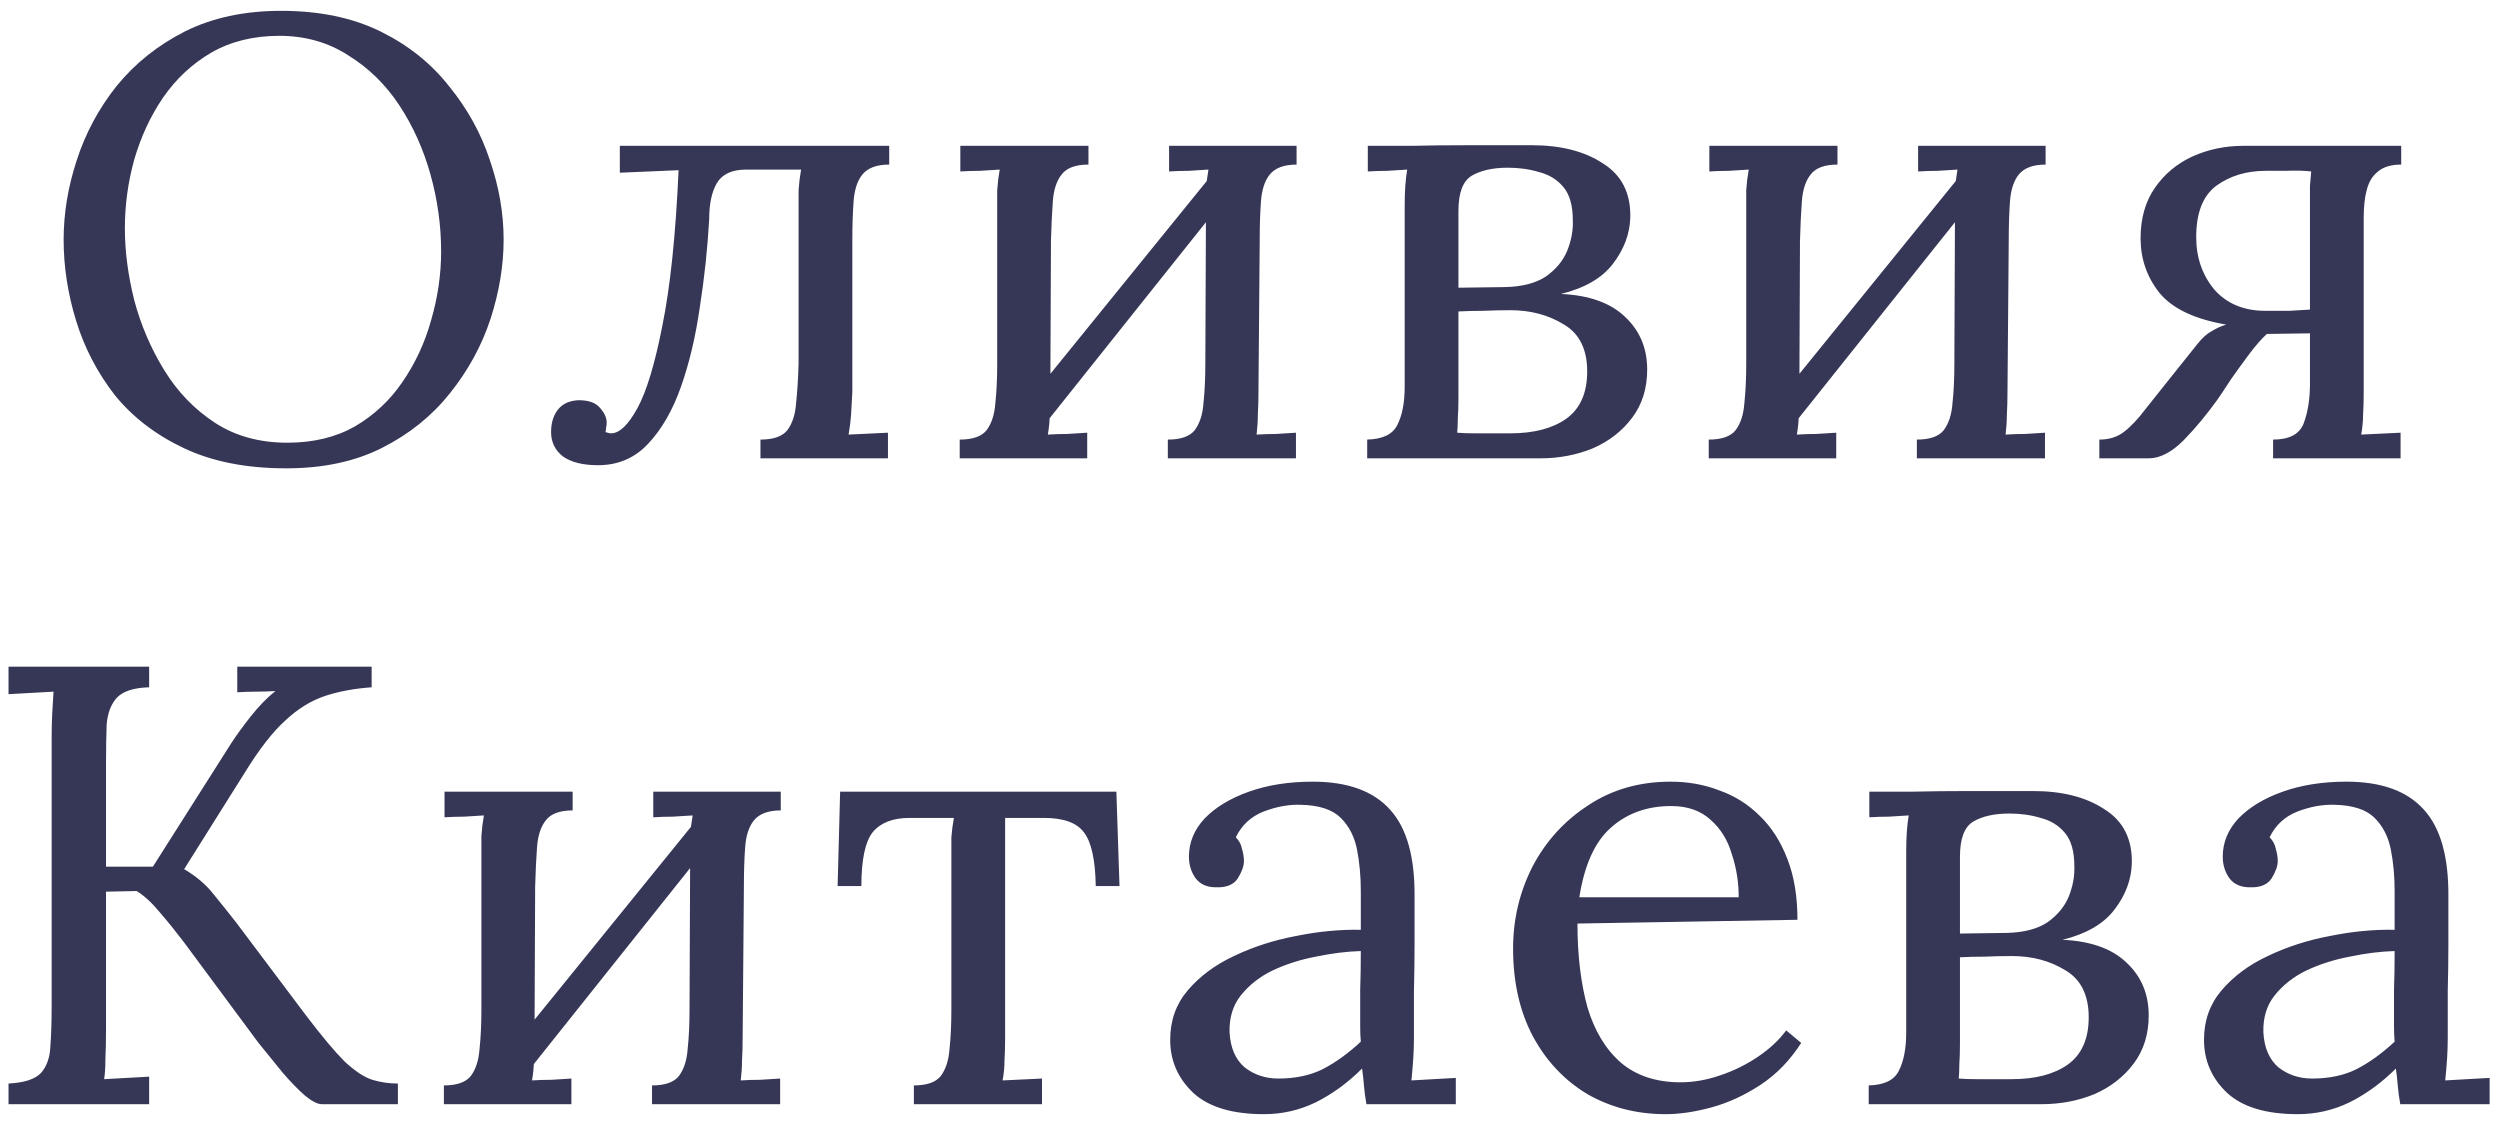 <?xml version="1.0" encoding="UTF-8"?> <svg xmlns="http://www.w3.org/2000/svg" width="120" height="54" viewBox="0 0 120 54" fill="none"> <path d="M13.734 22.48C11.834 22.48 10.204 22.16 8.844 21.52C7.484 20.88 6.374 20.03 5.514 18.97C4.674 17.89 4.054 16.7 3.654 15.4C3.254 14.1 3.054 12.8 3.054 11.5C3.054 10.24 3.264 8.97 3.684 7.69C4.104 6.39 4.744 5.2 5.604 4.12C6.484 3.04 7.574 2.17 8.874 1.51C10.194 0.85 11.734 0.52 13.494 0.52C15.334 0.52 16.924 0.85 18.264 1.51C19.604 2.17 20.704 3.05 21.564 4.15C22.444 5.23 23.094 6.41 23.514 7.69C23.954 8.97 24.174 10.24 24.174 11.5C24.174 12.74 23.964 14.01 23.544 15.31C23.124 16.59 22.474 17.78 21.594 18.88C20.734 19.96 19.654 20.83 18.354 21.49C17.054 22.15 15.514 22.48 13.734 22.48ZM13.794 21.25C15.034 21.25 16.114 20.99 17.034 20.47C17.954 19.93 18.714 19.22 19.314 18.34C19.934 17.44 20.394 16.45 20.694 15.37C21.014 14.27 21.174 13.17 21.174 12.07C21.174 10.83 21.004 9.6 20.664 8.38C20.324 7.16 19.824 6.05 19.164 5.05C18.504 4.05 17.684 3.25 16.704 2.65C15.744 2.03 14.644 1.72 13.404 1.72C12.164 1.72 11.074 1.99 10.134 2.53C9.214 3.07 8.444 3.79 7.824 4.69C7.224 5.57 6.764 6.56 6.444 7.66C6.144 8.74 5.994 9.84 5.994 10.96C5.994 12.06 6.144 13.21 6.444 14.41C6.764 15.61 7.244 16.73 7.884 17.77C8.524 18.81 9.334 19.65 10.314 20.29C11.294 20.93 12.454 21.25 13.794 21.25ZM28.702 22.33C27.982 22.33 27.422 22.19 27.022 21.91C26.642 21.61 26.452 21.22 26.452 20.74C26.452 20.3 26.562 19.94 26.782 19.66C27.002 19.38 27.332 19.23 27.772 19.21C28.252 19.21 28.592 19.33 28.792 19.57C29.012 19.81 29.122 20.05 29.122 20.29C29.122 20.35 29.112 20.43 29.092 20.53C29.092 20.61 29.082 20.68 29.062 20.74C29.182 20.78 29.272 20.8 29.332 20.8C29.732 20.8 30.152 20.4 30.592 19.6C31.032 18.8 31.432 17.48 31.792 15.64C32.172 13.78 32.432 11.29 32.572 8.17L29.752 8.29V7H42.682V7.9C42.082 7.9 41.652 8.06 41.392 8.38C41.152 8.68 41.012 9.11 40.972 9.67C40.932 10.21 40.912 10.84 40.912 11.56V18.82C40.892 19.22 40.872 19.58 40.852 19.9C40.832 20.2 40.792 20.52 40.732 20.86L42.622 20.77V22H36.502V21.1C37.122 21.1 37.552 20.95 37.792 20.65C38.032 20.33 38.172 19.9 38.212 19.36C38.272 18.8 38.312 18.16 38.332 17.44V10.18C38.332 9.78 38.332 9.43 38.332 9.13C38.352 8.81 38.392 8.48 38.452 8.14H35.812C35.132 8.14 34.662 8.36 34.402 8.8C34.162 9.22 34.042 9.79 34.042 10.51C33.962 11.93 33.812 13.34 33.592 14.74C33.392 16.14 33.092 17.41 32.692 18.55C32.292 19.69 31.762 20.61 31.102 21.31C30.462 21.99 29.662 22.33 28.702 22.33ZM52.246 7.9C51.626 7.9 51.196 8.06 50.956 8.38C50.716 8.68 50.576 9.11 50.536 9.67C50.496 10.21 50.466 10.84 50.446 11.56L50.416 18.82C50.416 19.22 50.406 19.58 50.386 19.9C50.386 20.2 50.356 20.52 50.296 20.86C50.616 20.84 50.926 20.83 51.226 20.83C51.546 20.81 51.866 20.79 52.186 20.77V22H46.066V21.1C46.686 21.1 47.116 20.95 47.356 20.65C47.596 20.33 47.736 19.9 47.776 19.36C47.836 18.8 47.866 18.16 47.866 17.44V10.18C47.866 9.78 47.866 9.43 47.866 9.13C47.886 8.81 47.926 8.48 47.986 8.14C47.666 8.16 47.346 8.18 47.026 8.2C46.726 8.2 46.416 8.21 46.096 8.23V7H52.246V7.9ZM58.126 8.44L59.086 9.16L49.876 20.71L48.856 19.87L58.126 8.44ZM62.236 7.9C61.636 7.9 61.206 8.06 60.946 8.38C60.706 8.68 60.566 9.11 60.526 9.67C60.486 10.21 60.466 10.84 60.466 11.56L60.406 18.82C60.406 19.22 60.396 19.58 60.376 19.9C60.376 20.2 60.356 20.52 60.316 20.86C60.636 20.84 60.946 20.83 61.246 20.83C61.566 20.81 61.886 20.79 62.206 20.77V22H56.056V21.1C56.676 21.1 57.106 20.95 57.346 20.65C57.586 20.33 57.726 19.9 57.766 19.36C57.826 18.8 57.856 18.16 57.856 17.44L57.886 10.18C57.886 9.78 57.886 9.43 57.886 9.13C57.906 8.81 57.946 8.48 58.006 8.14C57.686 8.16 57.366 8.18 57.046 8.2C56.746 8.2 56.436 8.21 56.116 8.23V7H62.236V7.9ZM65.625 22V21.1C66.365 21.08 66.845 20.85 67.065 20.41C67.305 19.95 67.425 19.33 67.425 18.55V9.88C67.425 9.52 67.435 9.2 67.455 8.92C67.475 8.64 67.505 8.38 67.545 8.14C67.225 8.16 66.905 8.18 66.585 8.2C66.285 8.2 65.975 8.21 65.655 8.23V7C66.195 7 66.885 7 67.725 7C68.565 6.98 69.485 6.97 70.485 6.97C71.505 6.97 72.515 6.97 73.515 6.97C74.915 6.97 76.055 7.26 76.935 7.84C77.835 8.4 78.275 9.26 78.255 10.42C78.235 11.22 77.955 11.97 77.415 12.67C76.895 13.35 76.065 13.83 74.925 14.11C76.285 14.17 77.315 14.54 78.015 15.22C78.715 15.88 79.065 16.72 79.065 17.74C79.065 18.64 78.825 19.41 78.345 20.05C77.865 20.69 77.235 21.18 76.455 21.52C75.675 21.84 74.835 22 73.935 22H65.625ZM69.945 20.77C70.165 20.79 70.455 20.8 70.815 20.8C71.195 20.8 71.545 20.8 71.865 20.8C72.205 20.8 72.415 20.8 72.495 20.8C73.615 20.8 74.505 20.57 75.165 20.11C75.845 19.63 76.185 18.87 76.185 17.83C76.185 16.77 75.815 16.02 75.075 15.58C74.335 15.12 73.475 14.89 72.495 14.89C72.075 14.89 71.635 14.9 71.175 14.92C70.735 14.92 70.345 14.93 70.005 14.95V19.09C70.005 19.47 69.995 19.8 69.975 20.08C69.975 20.36 69.965 20.59 69.945 20.77ZM70.005 13.81L72.255 13.78C73.075 13.76 73.725 13.59 74.205 13.27C74.685 12.93 75.025 12.52 75.225 12.04C75.425 11.54 75.515 11.05 75.495 10.57C75.495 9.87 75.345 9.34 75.045 8.98C74.745 8.62 74.355 8.38 73.875 8.26C73.415 8.12 72.915 8.05 72.375 8.05C71.655 8.05 71.075 8.18 70.635 8.44C70.215 8.7 70.005 9.26 70.005 10.12V13.81ZM88.199 7.9C87.579 7.9 87.149 8.06 86.909 8.38C86.669 8.68 86.529 9.11 86.489 9.67C86.449 10.21 86.419 10.84 86.399 11.56L86.369 18.82C86.369 19.22 86.359 19.58 86.339 19.9C86.339 20.2 86.309 20.52 86.249 20.86C86.569 20.84 86.879 20.83 87.179 20.83C87.499 20.81 87.819 20.79 88.139 20.77V22H82.019V21.1C82.639 21.1 83.069 20.95 83.309 20.65C83.549 20.33 83.689 19.9 83.729 19.36C83.789 18.8 83.819 18.16 83.819 17.44V10.18C83.819 9.78 83.819 9.43 83.819 9.13C83.839 8.81 83.879 8.48 83.939 8.14C83.619 8.16 83.299 8.18 82.979 8.2C82.679 8.2 82.369 8.21 82.049 8.23V7H88.199V7.9ZM94.079 8.44L95.039 9.16L85.829 20.71L84.809 19.87L94.079 8.44ZM98.189 7.9C97.589 7.9 97.159 8.06 96.899 8.38C96.659 8.68 96.519 9.11 96.479 9.67C96.439 10.21 96.419 10.84 96.419 11.56L96.359 18.82C96.359 19.22 96.349 19.58 96.329 19.9C96.329 20.2 96.309 20.52 96.269 20.86C96.589 20.84 96.899 20.83 97.199 20.83C97.519 20.81 97.839 20.79 98.159 20.77V22H92.009V21.1C92.629 21.1 93.059 20.95 93.299 20.65C93.539 20.33 93.679 19.9 93.719 19.36C93.779 18.8 93.809 18.16 93.809 17.44L93.839 10.18C93.839 9.78 93.839 9.43 93.839 9.13C93.859 8.81 93.899 8.48 93.959 8.14C93.639 8.16 93.319 8.18 92.999 8.2C92.699 8.2 92.389 8.21 92.069 8.23V7H98.189V7.9ZM100.768 22V21.1C101.228 21.1 101.618 20.98 101.938 20.74C102.278 20.48 102.628 20.11 102.988 19.63C103.368 19.15 103.838 18.56 104.398 17.86L105.478 16.51C105.698 16.23 105.918 16.03 106.138 15.91C106.358 15.77 106.598 15.66 106.858 15.58C105.338 15.32 104.268 14.81 103.648 14.05C103.048 13.29 102.748 12.42 102.748 11.44C102.748 10.48 102.978 9.67 103.438 9.01C103.898 8.35 104.498 7.85 105.238 7.51C105.998 7.17 106.808 7 107.668 7H115.258V7.9C114.778 7.9 114.408 8.01 114.148 8.23C113.888 8.43 113.708 8.72 113.608 9.1C113.508 9.46 113.458 9.91 113.458 10.45V18.82C113.458 19.22 113.448 19.58 113.428 19.9C113.428 20.2 113.398 20.52 113.338 20.86L115.228 20.77V22H109.108V21.1C109.888 21.1 110.378 20.84 110.578 20.32C110.778 19.78 110.878 19.15 110.878 18.43V16L108.808 16.03C108.548 16.27 108.268 16.59 107.968 16.99C107.668 17.39 107.378 17.79 107.098 18.19C106.838 18.59 106.618 18.92 106.438 19.18C105.938 19.88 105.398 20.53 104.818 21.13C104.238 21.71 103.678 22 103.138 22H100.768ZM108.748 14.92C109.188 14.92 109.568 14.92 109.888 14.92C110.228 14.9 110.558 14.88 110.878 14.86V9.91C110.878 9.51 110.878 9.18 110.878 8.92C110.898 8.64 110.918 8.41 110.938 8.23C110.618 8.19 110.208 8.18 109.708 8.2C109.208 8.2 108.888 8.2 108.748 8.2C107.828 8.2 107.038 8.44 106.378 8.92C105.738 9.4 105.418 10.22 105.418 11.38C105.418 12.36 105.708 13.2 106.288 13.9C106.888 14.58 107.708 14.92 108.748 14.92ZM0.409 53V52.01C1.169 51.97 1.689 51.8 1.969 51.5C2.249 51.18 2.399 50.75 2.419 50.21C2.459 49.65 2.479 49.02 2.479 48.32V35.36C2.479 34.96 2.489 34.58 2.509 34.22C2.529 33.84 2.549 33.5 2.569 33.2C2.209 33.22 1.849 33.24 1.489 33.26C1.129 33.28 0.769 33.3 0.409 33.32V32H7.159V32.99C6.419 33.01 5.899 33.18 5.599 33.5C5.319 33.82 5.159 34.25 5.119 34.79C5.099 35.33 5.089 35.96 5.089 36.68V41.6H7.339L11.089 35.69C11.349 35.29 11.669 34.85 12.049 34.37C12.429 33.89 12.819 33.49 13.219 33.17C12.919 33.19 12.609 33.2 12.289 33.2C11.989 33.2 11.689 33.21 11.389 33.23V32H17.839V32.99C16.999 33.05 16.249 33.19 15.589 33.41C14.929 33.63 14.299 34.02 13.699 34.58C13.099 35.12 12.459 35.94 11.779 37.04L8.839 41.72C9.419 42.06 9.889 42.46 10.249 42.92C10.609 43.36 10.969 43.81 11.329 44.27L14.689 48.74C15.449 49.74 16.069 50.48 16.549 50.96C17.049 51.42 17.489 51.71 17.869 51.83C18.269 51.95 18.679 52.01 19.099 52.01V53H15.439C15.239 53 14.969 52.86 14.629 52.58C14.309 52.3 13.959 51.94 13.579 51.5C13.199 51.04 12.809 50.56 12.409 50.06L8.809 45.2C8.429 44.7 8.049 44.23 7.669 43.79C7.289 43.33 6.919 42.99 6.559 42.77L5.089 42.8V49.43C5.089 49.97 5.079 50.44 5.059 50.84C5.059 51.22 5.039 51.54 4.999 51.8C5.359 51.78 5.719 51.76 6.079 51.74C6.439 51.72 6.799 51.7 7.159 51.68V53H0.409ZM27.487 38.9C26.867 38.9 26.437 39.06 26.197 39.38C25.957 39.68 25.817 40.11 25.777 40.67C25.737 41.21 25.707 41.84 25.687 42.56L25.657 49.82C25.657 50.22 25.647 50.58 25.627 50.9C25.627 51.2 25.597 51.52 25.537 51.86C25.857 51.84 26.167 51.83 26.467 51.83C26.787 51.81 27.107 51.79 27.427 51.77V53H21.307V52.1C21.927 52.1 22.357 51.95 22.597 51.65C22.837 51.33 22.977 50.9 23.017 50.36C23.077 49.8 23.107 49.16 23.107 48.44V41.18C23.107 40.78 23.107 40.43 23.107 40.13C23.127 39.81 23.167 39.48 23.227 39.14C22.907 39.16 22.587 39.18 22.267 39.2C21.967 39.2 21.657 39.21 21.337 39.23V38H27.487V38.9ZM33.367 39.44L34.327 40.16L25.117 51.71L24.097 50.87L33.367 39.44ZM37.477 38.9C36.877 38.9 36.447 39.06 36.187 39.38C35.947 39.68 35.807 40.11 35.767 40.67C35.727 41.21 35.707 41.84 35.707 42.56L35.647 49.82C35.647 50.22 35.637 50.58 35.617 50.9C35.617 51.2 35.597 51.52 35.557 51.86C35.877 51.84 36.187 51.83 36.487 51.83C36.807 51.81 37.127 51.79 37.447 51.77V53H31.297V52.1C31.917 52.1 32.347 51.95 32.587 51.65C32.827 51.33 32.967 50.9 33.007 50.36C33.067 49.8 33.097 49.16 33.097 48.44L33.127 41.18C33.127 40.78 33.127 40.43 33.127 40.13C33.147 39.81 33.187 39.48 33.247 39.14C32.927 39.16 32.607 39.18 32.287 39.2C31.987 39.2 31.677 39.21 31.357 39.23V38H37.477V38.9ZM43.866 53V52.1C44.486 52.1 44.916 51.95 45.156 51.65C45.396 51.33 45.536 50.9 45.576 50.36C45.636 49.8 45.666 49.16 45.666 48.44V41.18C45.666 40.78 45.666 40.45 45.666 40.19C45.686 39.91 45.726 39.6 45.786 39.26H43.656C42.856 39.26 42.266 39.49 41.886 39.95C41.526 40.41 41.346 41.27 41.346 42.53H40.206L40.326 38H53.586L53.736 42.53H52.596C52.576 41.27 52.386 40.41 52.026 39.95C51.686 39.49 51.046 39.26 50.106 39.26H48.246V49.82C48.246 50.22 48.236 50.58 48.216 50.9C48.216 51.2 48.186 51.52 48.126 51.86L50.016 51.77V53H43.866ZM65.589 53C65.529 52.66 65.489 52.36 65.469 52.1C65.449 51.84 65.419 51.57 65.379 51.29C64.699 51.97 63.959 52.51 63.159 52.91C62.379 53.29 61.549 53.48 60.669 53.48C59.149 53.48 58.019 53.14 57.279 52.46C56.539 51.76 56.169 50.91 56.169 49.91C56.169 48.99 56.449 48.2 57.009 47.54C57.589 46.86 58.329 46.31 59.229 45.89C60.149 45.45 61.139 45.13 62.199 44.93C63.279 44.71 64.319 44.61 65.319 44.63V42.77C65.319 42.07 65.259 41.41 65.139 40.79C65.019 40.17 64.759 39.66 64.359 39.26C63.959 38.86 63.319 38.65 62.439 38.63C61.859 38.61 61.259 38.72 60.639 38.96C60.039 39.2 59.599 39.61 59.319 40.19C59.479 40.35 59.579 40.54 59.619 40.76C59.679 40.96 59.709 41.15 59.709 41.33C59.709 41.57 59.609 41.85 59.409 42.17C59.209 42.47 58.859 42.61 58.359 42.59C57.939 42.59 57.619 42.45 57.399 42.17C57.179 41.87 57.069 41.52 57.069 41.12C57.069 40.44 57.319 39.83 57.819 39.29C58.339 38.75 59.049 38.32 59.949 38C60.849 37.68 61.869 37.52 63.009 37.52C64.689 37.52 65.929 37.97 66.729 38.87C67.529 39.75 67.919 41.15 67.899 43.07C67.899 43.81 67.899 44.56 67.899 45.32C67.899 46.06 67.889 46.81 67.869 47.57C67.869 48.31 67.869 49.06 67.869 49.82C67.869 50.14 67.859 50.46 67.839 50.78C67.819 51.1 67.789 51.46 67.749 51.86C68.109 51.84 68.459 51.82 68.799 51.8C69.159 51.78 69.519 51.76 69.879 51.74V53H65.589ZM65.319 45.65C64.639 45.67 63.919 45.76 63.159 45.92C62.419 46.06 61.729 46.28 61.089 46.58C60.469 46.88 59.959 47.28 59.559 47.78C59.179 48.26 58.999 48.85 59.019 49.55C59.059 50.29 59.299 50.85 59.739 51.23C60.199 51.59 60.739 51.77 61.359 51.77C62.179 51.77 62.889 51.62 63.489 51.32C64.109 51 64.719 50.56 65.319 50C65.299 49.78 65.289 49.54 65.289 49.28C65.289 49.02 65.289 48.75 65.289 48.47C65.289 48.37 65.289 48.05 65.289 47.51C65.309 46.97 65.319 46.35 65.319 45.65ZM79.948 53.48C78.568 53.48 77.318 53.16 76.198 52.52C75.098 51.86 74.228 50.94 73.588 49.76C72.948 48.56 72.628 47.15 72.628 45.53C72.628 44.13 72.938 42.82 73.558 41.6C74.198 40.38 75.088 39.4 76.228 38.66C77.368 37.9 78.688 37.52 80.188 37.52C81.028 37.52 81.808 37.66 82.528 37.94C83.268 38.2 83.918 38.61 84.478 39.17C85.038 39.71 85.478 40.4 85.798 41.24C86.118 42.06 86.278 43.03 86.278 44.15L75.718 44.33C75.718 45.85 75.878 47.19 76.198 48.35C76.538 49.49 77.078 50.38 77.818 51.02C78.558 51.64 79.508 51.95 80.668 51.95C81.288 51.95 81.918 51.84 82.558 51.62C83.218 51.4 83.828 51.1 84.388 50.72C84.948 50.34 85.398 49.92 85.738 49.46L86.458 50.06C85.918 50.9 85.268 51.57 84.508 52.07C83.748 52.57 82.968 52.93 82.168 53.15C81.368 53.37 80.628 53.48 79.948 53.48ZM75.808 43.07H83.458C83.458 42.35 83.348 41.66 83.128 41C82.928 40.32 82.588 39.77 82.108 39.35C81.628 38.91 80.998 38.69 80.218 38.69C79.058 38.69 78.088 39.04 77.308 39.74C76.548 40.42 76.048 41.53 75.808 43.07ZM89.698 53V52.1C90.438 52.08 90.918 51.85 91.138 51.41C91.378 50.95 91.498 50.33 91.498 49.55V40.88C91.498 40.52 91.508 40.2 91.528 39.92C91.548 39.64 91.578 39.38 91.618 39.14C91.298 39.16 90.978 39.18 90.658 39.2C90.358 39.2 90.048 39.21 89.728 39.23V38C90.268 38 90.958 38 91.798 38C92.638 37.98 93.558 37.97 94.558 37.97C95.578 37.97 96.588 37.97 97.588 37.97C98.988 37.97 100.128 38.26 101.008 38.84C101.908 39.4 102.348 40.26 102.328 41.42C102.308 42.22 102.028 42.97 101.488 43.67C100.968 44.35 100.138 44.83 98.998 45.11C100.358 45.17 101.388 45.54 102.088 46.22C102.788 46.88 103.138 47.72 103.138 48.74C103.138 49.64 102.898 50.41 102.418 51.05C101.938 51.69 101.308 52.18 100.528 52.52C99.748 52.84 98.908 53 98.008 53H89.698ZM94.018 51.77C94.238 51.79 94.528 51.8 94.888 51.8C95.268 51.8 95.618 51.8 95.938 51.8C96.278 51.8 96.488 51.8 96.568 51.8C97.688 51.8 98.578 51.57 99.238 51.11C99.918 50.63 100.258 49.87 100.258 48.83C100.258 47.77 99.888 47.02 99.148 46.58C98.408 46.12 97.548 45.89 96.568 45.89C96.148 45.89 95.708 45.9 95.248 45.92C94.808 45.92 94.418 45.93 94.078 45.95V50.09C94.078 50.47 94.068 50.8 94.048 51.08C94.048 51.36 94.038 51.59 94.018 51.77ZM94.078 44.81L96.328 44.78C97.148 44.76 97.798 44.59 98.278 44.27C98.758 43.93 99.098 43.52 99.298 43.04C99.498 42.54 99.588 42.05 99.568 41.57C99.568 40.87 99.418 40.34 99.118 39.98C98.818 39.62 98.428 39.38 97.948 39.26C97.488 39.12 96.988 39.05 96.448 39.05C95.728 39.05 95.148 39.18 94.708 39.44C94.288 39.7 94.078 40.26 94.078 41.12V44.81ZM115.212 53C115.152 52.66 115.112 52.36 115.092 52.1C115.072 51.84 115.042 51.57 115.002 51.29C114.322 51.97 113.582 52.51 112.782 52.91C112.002 53.29 111.172 53.48 110.292 53.48C108.772 53.48 107.642 53.14 106.902 52.46C106.162 51.76 105.792 50.91 105.792 49.91C105.792 48.99 106.072 48.2 106.632 47.54C107.212 46.86 107.952 46.31 108.852 45.89C109.772 45.45 110.762 45.13 111.822 44.93C112.902 44.71 113.942 44.61 114.942 44.63V42.77C114.942 42.07 114.882 41.41 114.762 40.79C114.642 40.17 114.382 39.66 113.982 39.26C113.582 38.86 112.942 38.65 112.062 38.63C111.482 38.61 110.882 38.72 110.262 38.96C109.662 39.2 109.222 39.61 108.942 40.19C109.102 40.35 109.202 40.54 109.242 40.76C109.302 40.96 109.332 41.15 109.332 41.33C109.332 41.57 109.232 41.85 109.032 42.17C108.832 42.47 108.482 42.61 107.982 42.59C107.562 42.59 107.242 42.45 107.022 42.17C106.802 41.87 106.692 41.52 106.692 41.12C106.692 40.44 106.942 39.83 107.442 39.29C107.962 38.75 108.672 38.32 109.572 38C110.472 37.68 111.492 37.52 112.632 37.52C114.312 37.52 115.552 37.97 116.352 38.87C117.152 39.75 117.542 41.15 117.522 43.07C117.522 43.81 117.522 44.56 117.522 45.32C117.522 46.06 117.512 46.81 117.492 47.57C117.492 48.31 117.492 49.06 117.492 49.82C117.492 50.14 117.482 50.46 117.462 50.78C117.442 51.1 117.412 51.46 117.372 51.86C117.732 51.84 118.082 51.82 118.422 51.8C118.782 51.78 119.142 51.76 119.502 51.74V53H115.212ZM114.942 45.65C114.262 45.67 113.542 45.76 112.782 45.92C112.042 46.06 111.352 46.28 110.712 46.58C110.092 46.88 109.582 47.28 109.182 47.78C108.802 48.26 108.622 48.85 108.642 49.55C108.682 50.29 108.922 50.85 109.362 51.23C109.822 51.59 110.362 51.77 110.982 51.77C111.802 51.77 112.512 51.62 113.112 51.32C113.732 51 114.342 50.56 114.942 50C114.922 49.78 114.912 49.54 114.912 49.28C114.912 49.02 114.912 48.75 114.912 48.47C114.912 48.37 114.912 48.05 114.912 47.51C114.932 46.97 114.942 46.35 114.942 45.65Z" fill="#363756"></path> </svg> 